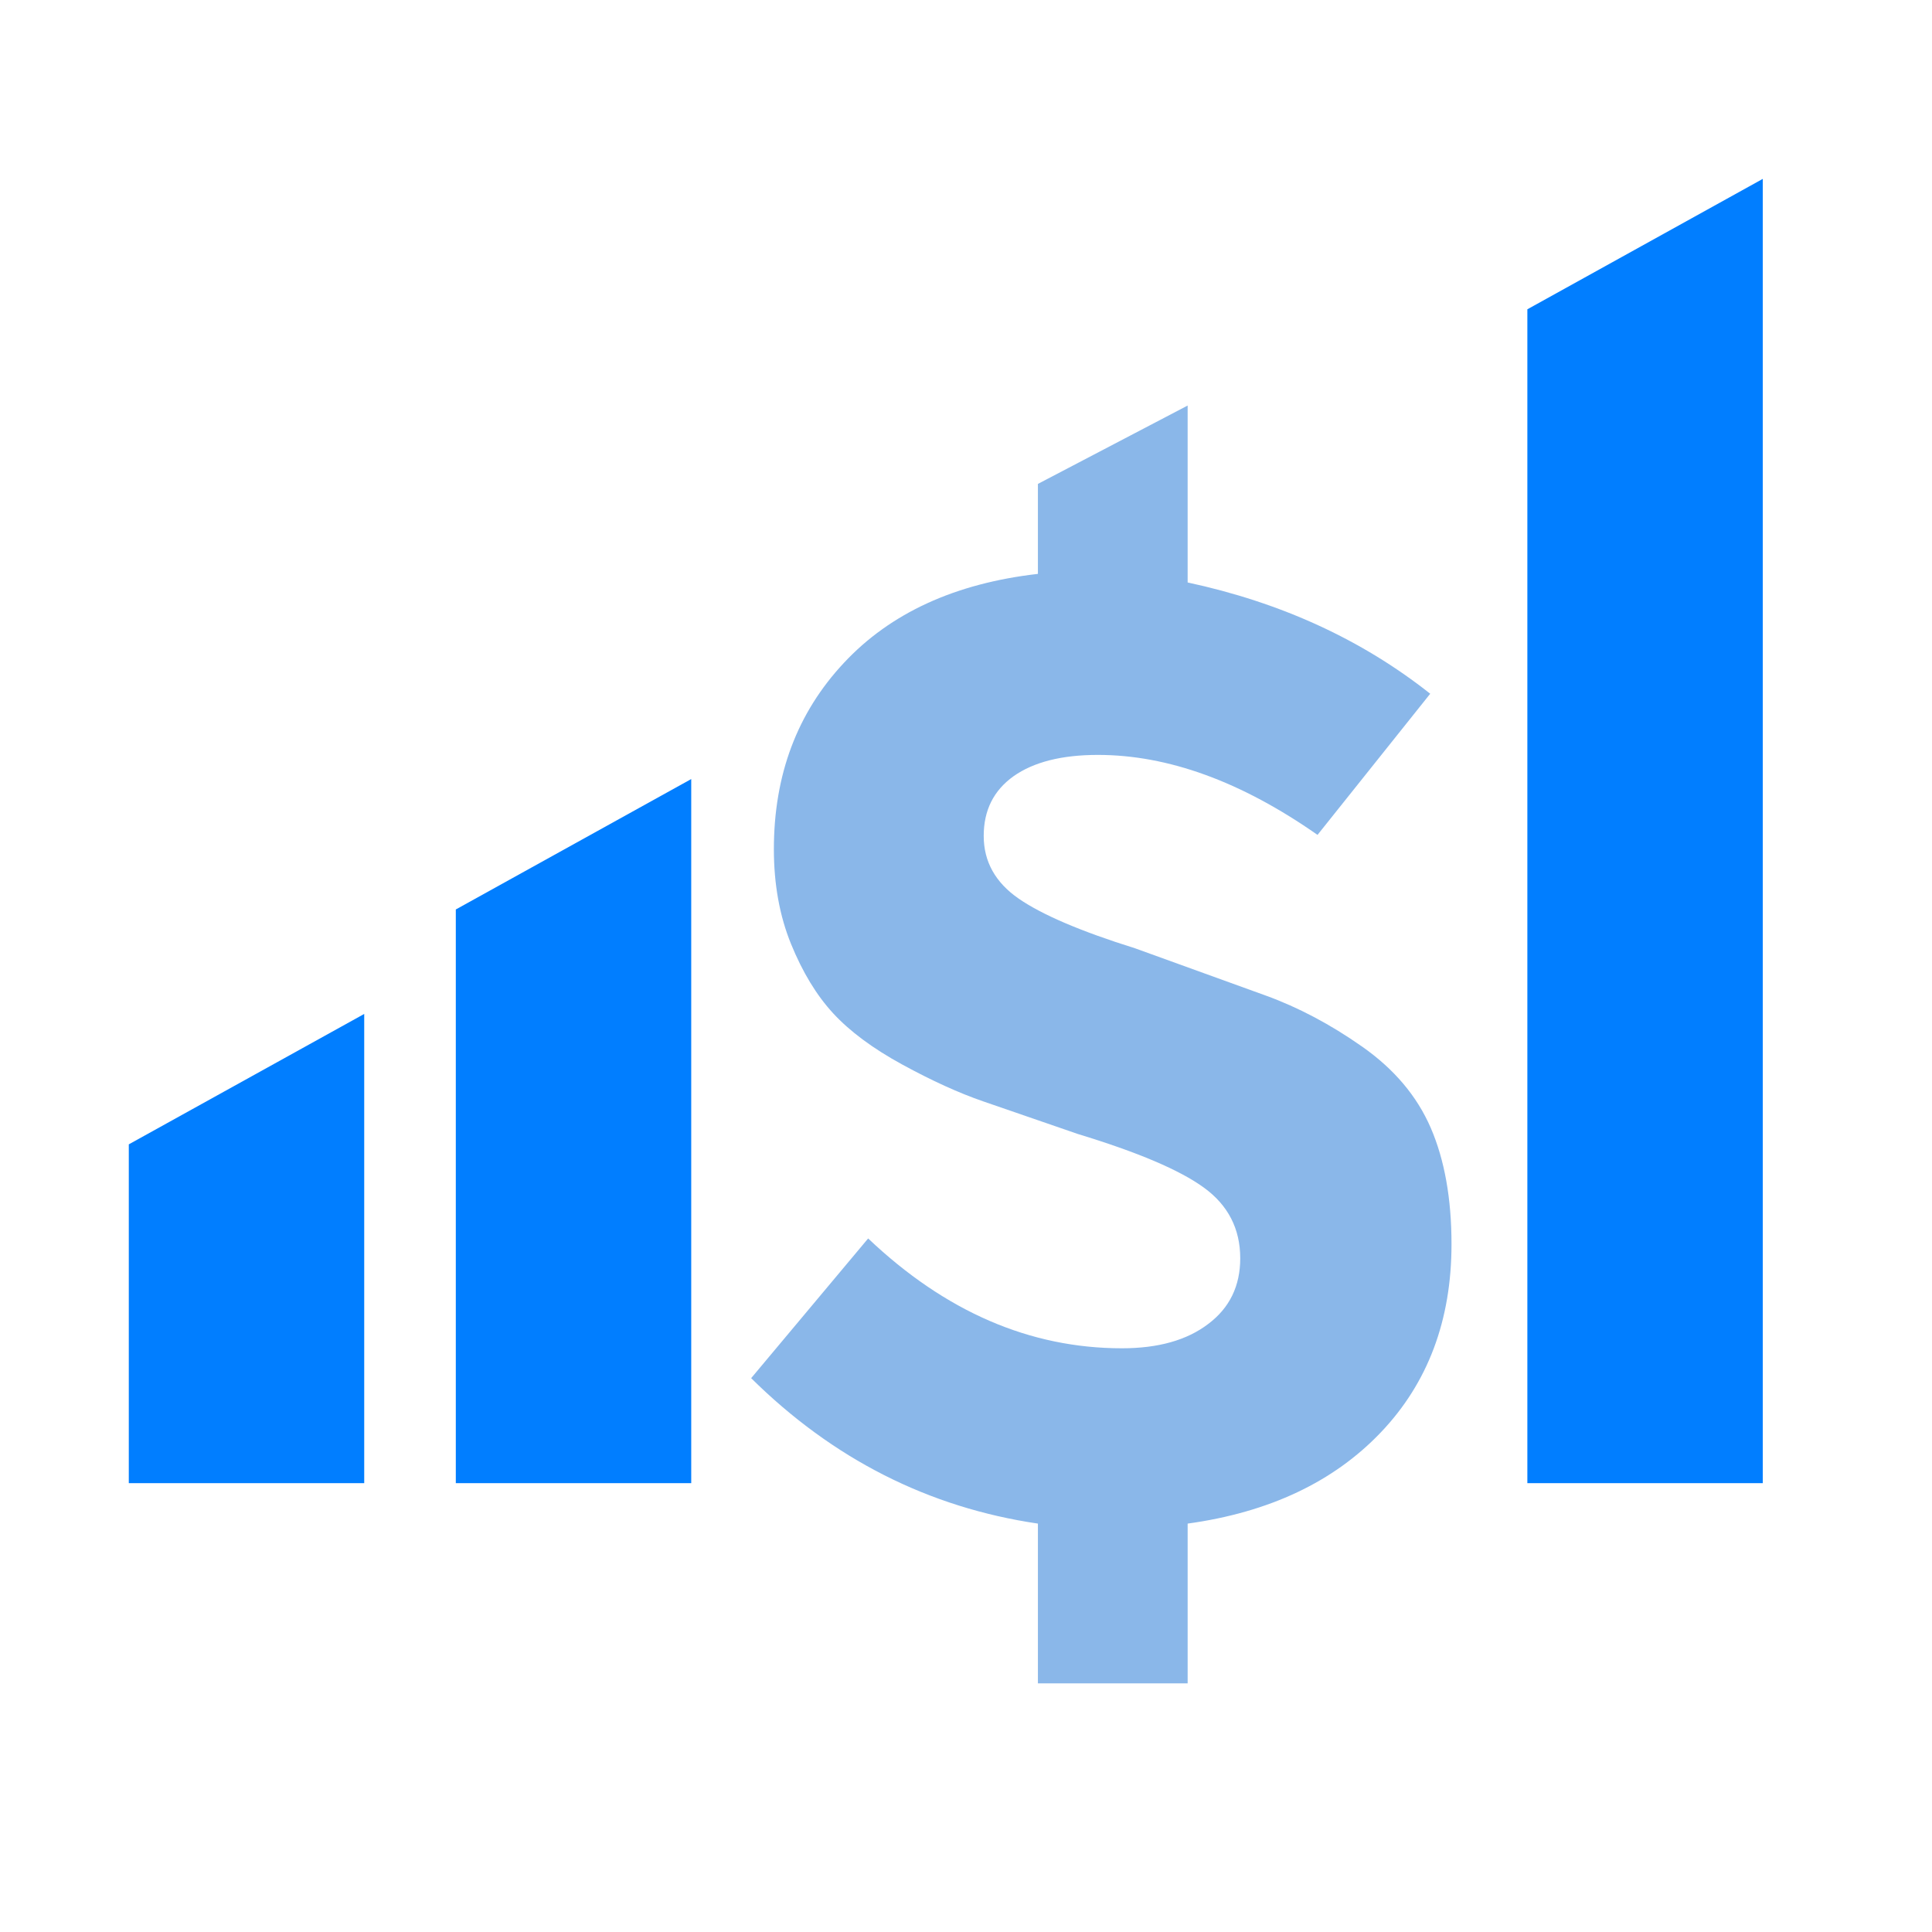 <?xml version="1.0" encoding="utf-8"?>
<!-- Generator: Adobe Illustrator 27.0.1, SVG Export Plug-In . SVG Version: 6.00 Build 0)  -->
<svg version="1.1" id="Capa_1" xmlns="http://www.w3.org/2000/svg" xmlns:xlink="http://www.w3.org/1999/xlink" x="0px" y="0px"
	 viewBox="0 0 1080 1080" style="enable-background:new 0 0 1080 1080;" xml:space="preserve">
<style type="text/css">
	.st0{fill:#8AB7E9;}
	.st1{fill:#017EFF;}
</style>
<g>
	<g>
		<path class="st0" d="M811.4,695.5c0,42.5-13.2,77.6-39.5,105.2c-26.3,27.6-62.3,44.7-108,51v89.3h-83.7v-89.3
			c-61.1-9-114.6-36.1-160.3-81.3l65.4-78.1c43.1,40.9,90.4,61.4,141.9,61.4c20.2,0,36.3-4.5,48.2-13.6c12-9,17.9-21.3,17.9-36.7
			c0-16.5-6.8-29.7-20.3-39.5c-13.6-9.9-37-19.8-70.5-30c-21.5-7.4-39.1-13.5-52.8-18.2c-13.7-4.7-28.8-11.6-45.3-20.6
			c-16.5-9-29.4-18.6-38.7-28.7c-9.3-10.1-17.1-23-23.5-38.7c-6.4-15.7-9.6-33.4-9.6-53c0-41.5,13-76.2,39.1-104.1
			c26-27.9,62.2-44.5,108.5-49.8v-50.3l83.7-43.8v98.9c52.1,11.2,97.3,31.9,135.6,62.2l-63,78.9C693.9,436.9,653,422,613.7,422
			c-20.2,0-35.9,4-47.1,11.9c-11.2,8-16.7,19.1-16.7,33.4c0,14.3,6.5,26,19.5,35c13,9,34.7,18.3,65.1,27.8
			c30.5,11,54.8,19.8,73,26.4c18.2,6.6,36.2,16.1,54,28.6c17.8,12.5,30.6,27.6,38.3,45.4S811.4,670,811.4,695.5z"/>
	</g>
	<polygon class="st1" points="386.4,829.1 254.8,829.1 254.8,508.4 386.4,435.5 	"/>
	<polygon class="st1" points="985.4,829.1 853.8,829.1 853.8,172.9 985.4,100 	"/>
	<polygon class="st1" points="203.6,829.1 72,829.1 72,639.7 203.6,566.8 	"/>
</g>
</svg>
